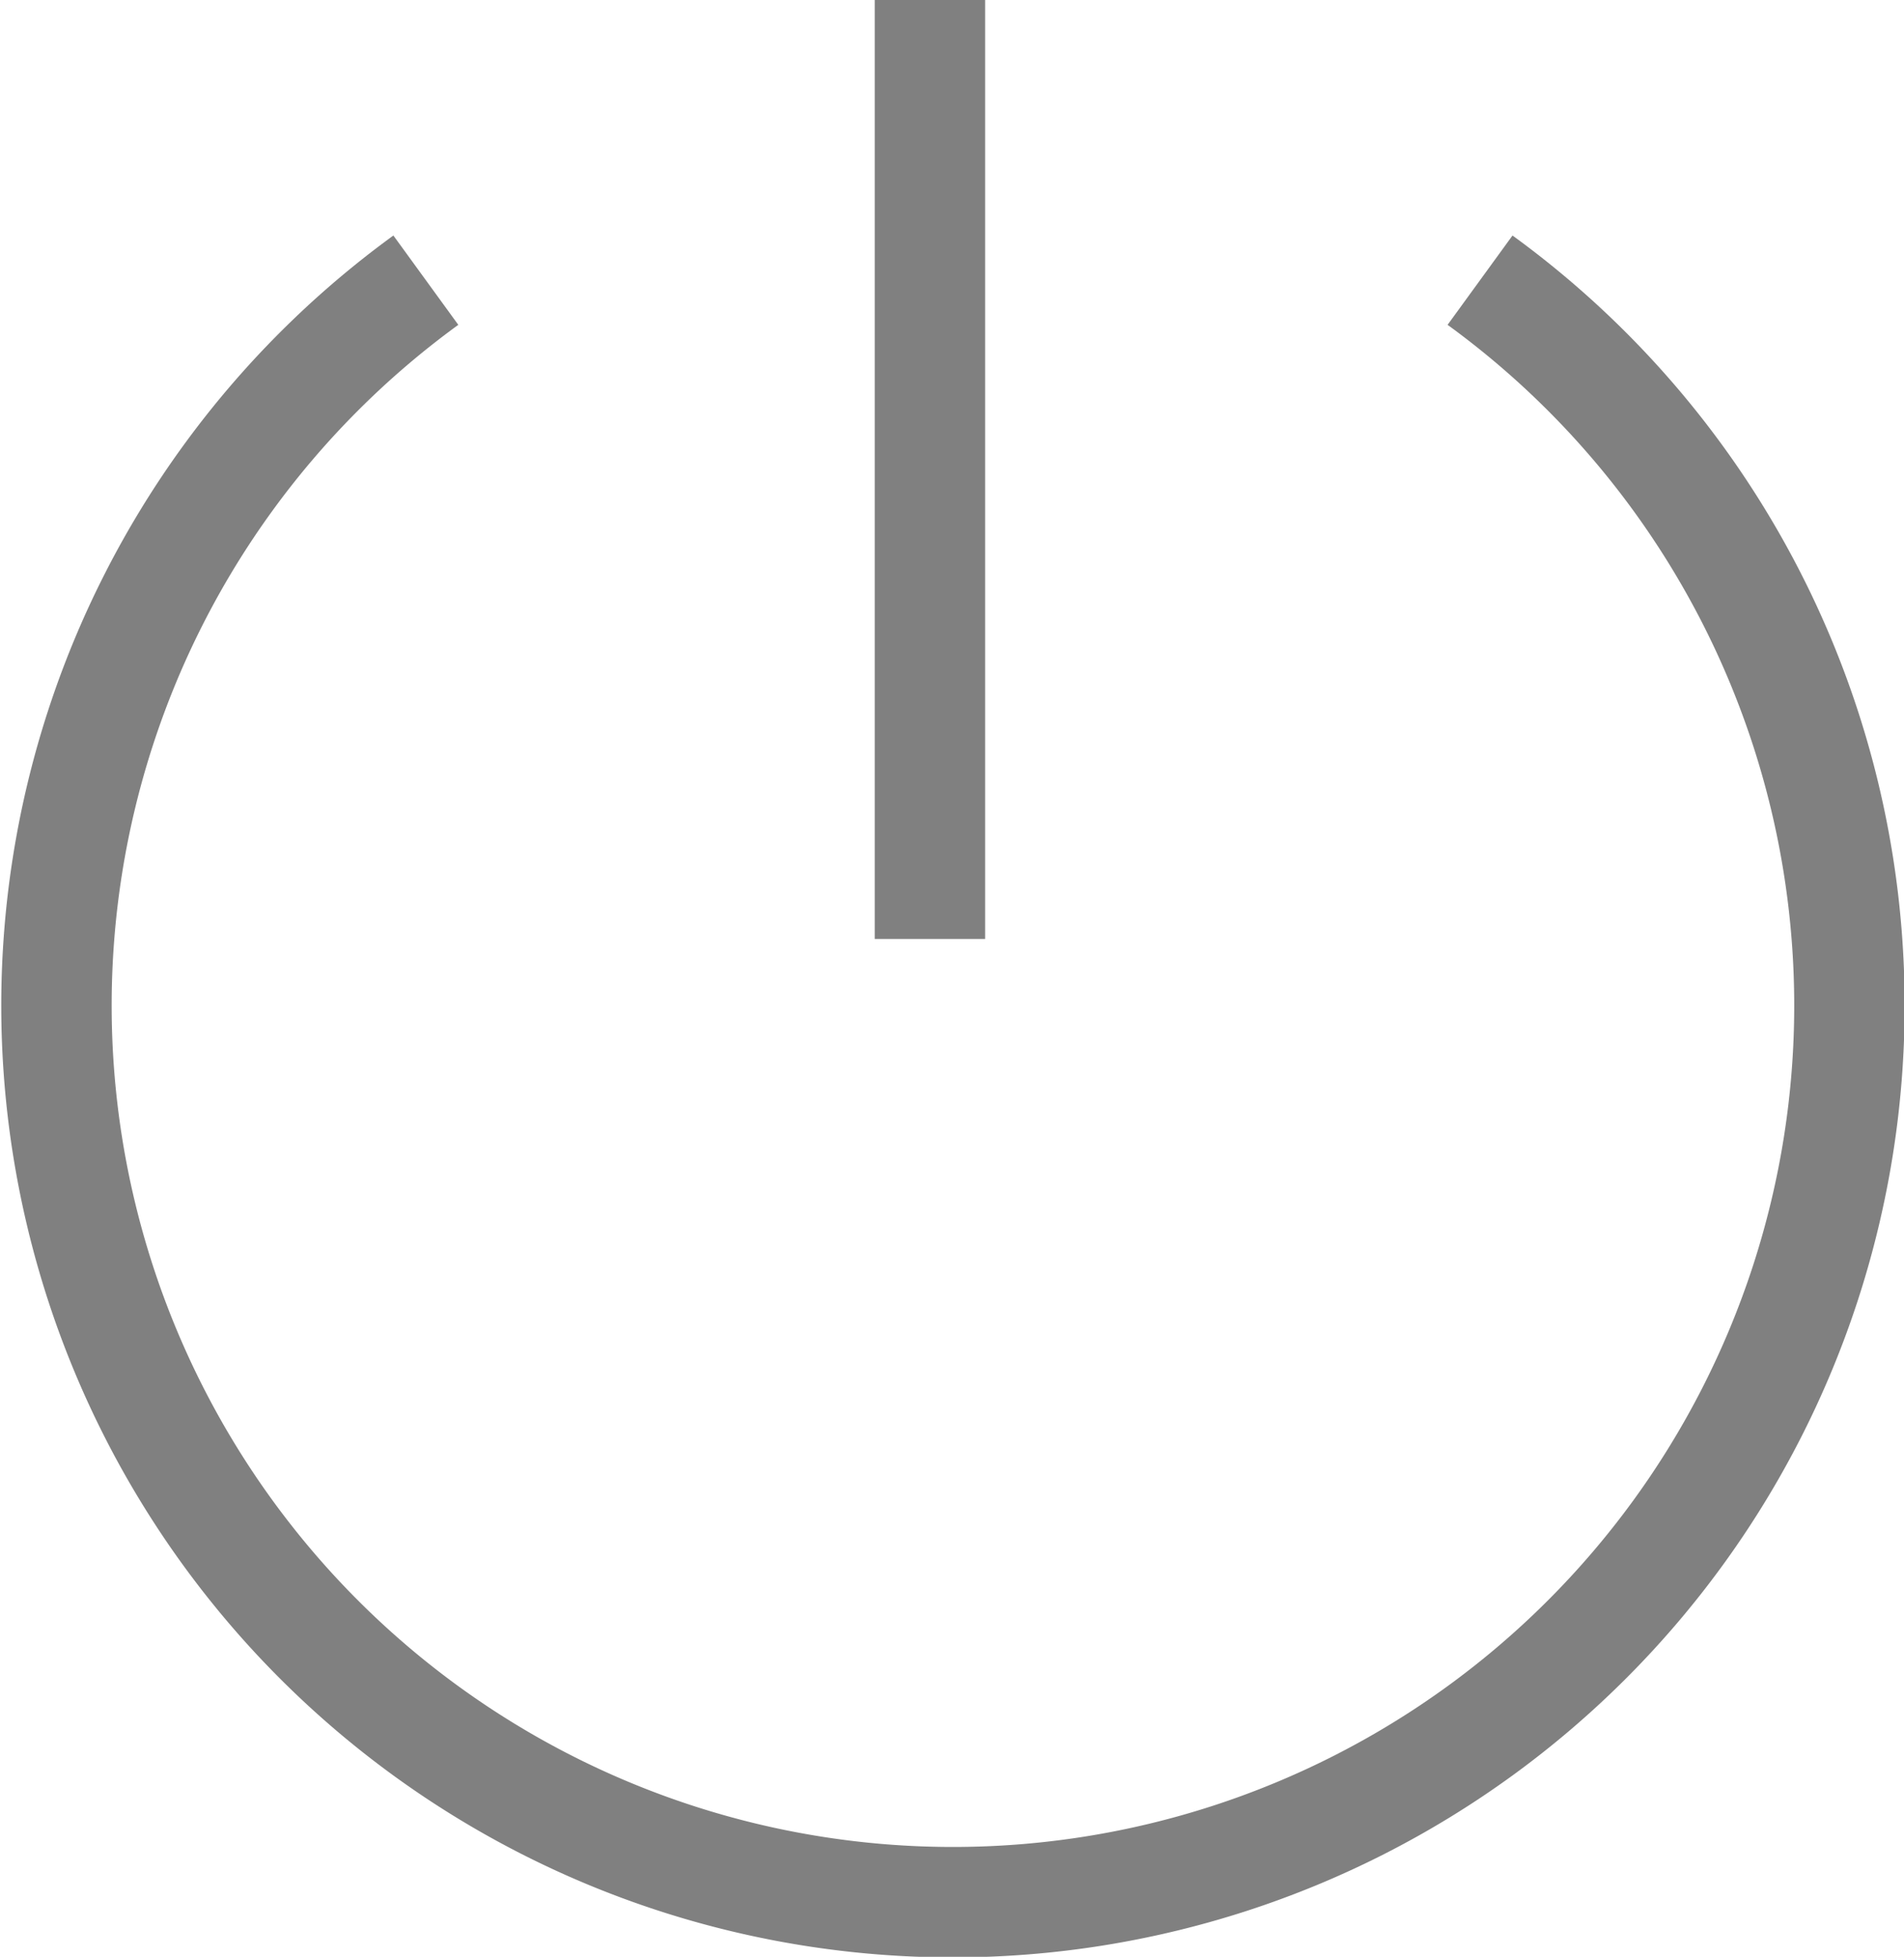 <svg xmlns="http://www.w3.org/2000/svg" viewBox="0 0 30.18 31.01"><defs><style>.cls-1{fill:none;stroke:gray;stroke-miterlimit:10;stroke-width:1.75px;}</style></defs><title>Asset 7</title><g id="Layer_2" data-name="Layer 2"><g id="Layer_1-2" data-name="Layer 1"><line class="cls-1" x1="14.74" x2="14.74" y2="14.88"/><path class="cls-1" d="M23.46,4.44a14.21,14.21,0,1,1-16.71,0"/></g></g></svg>